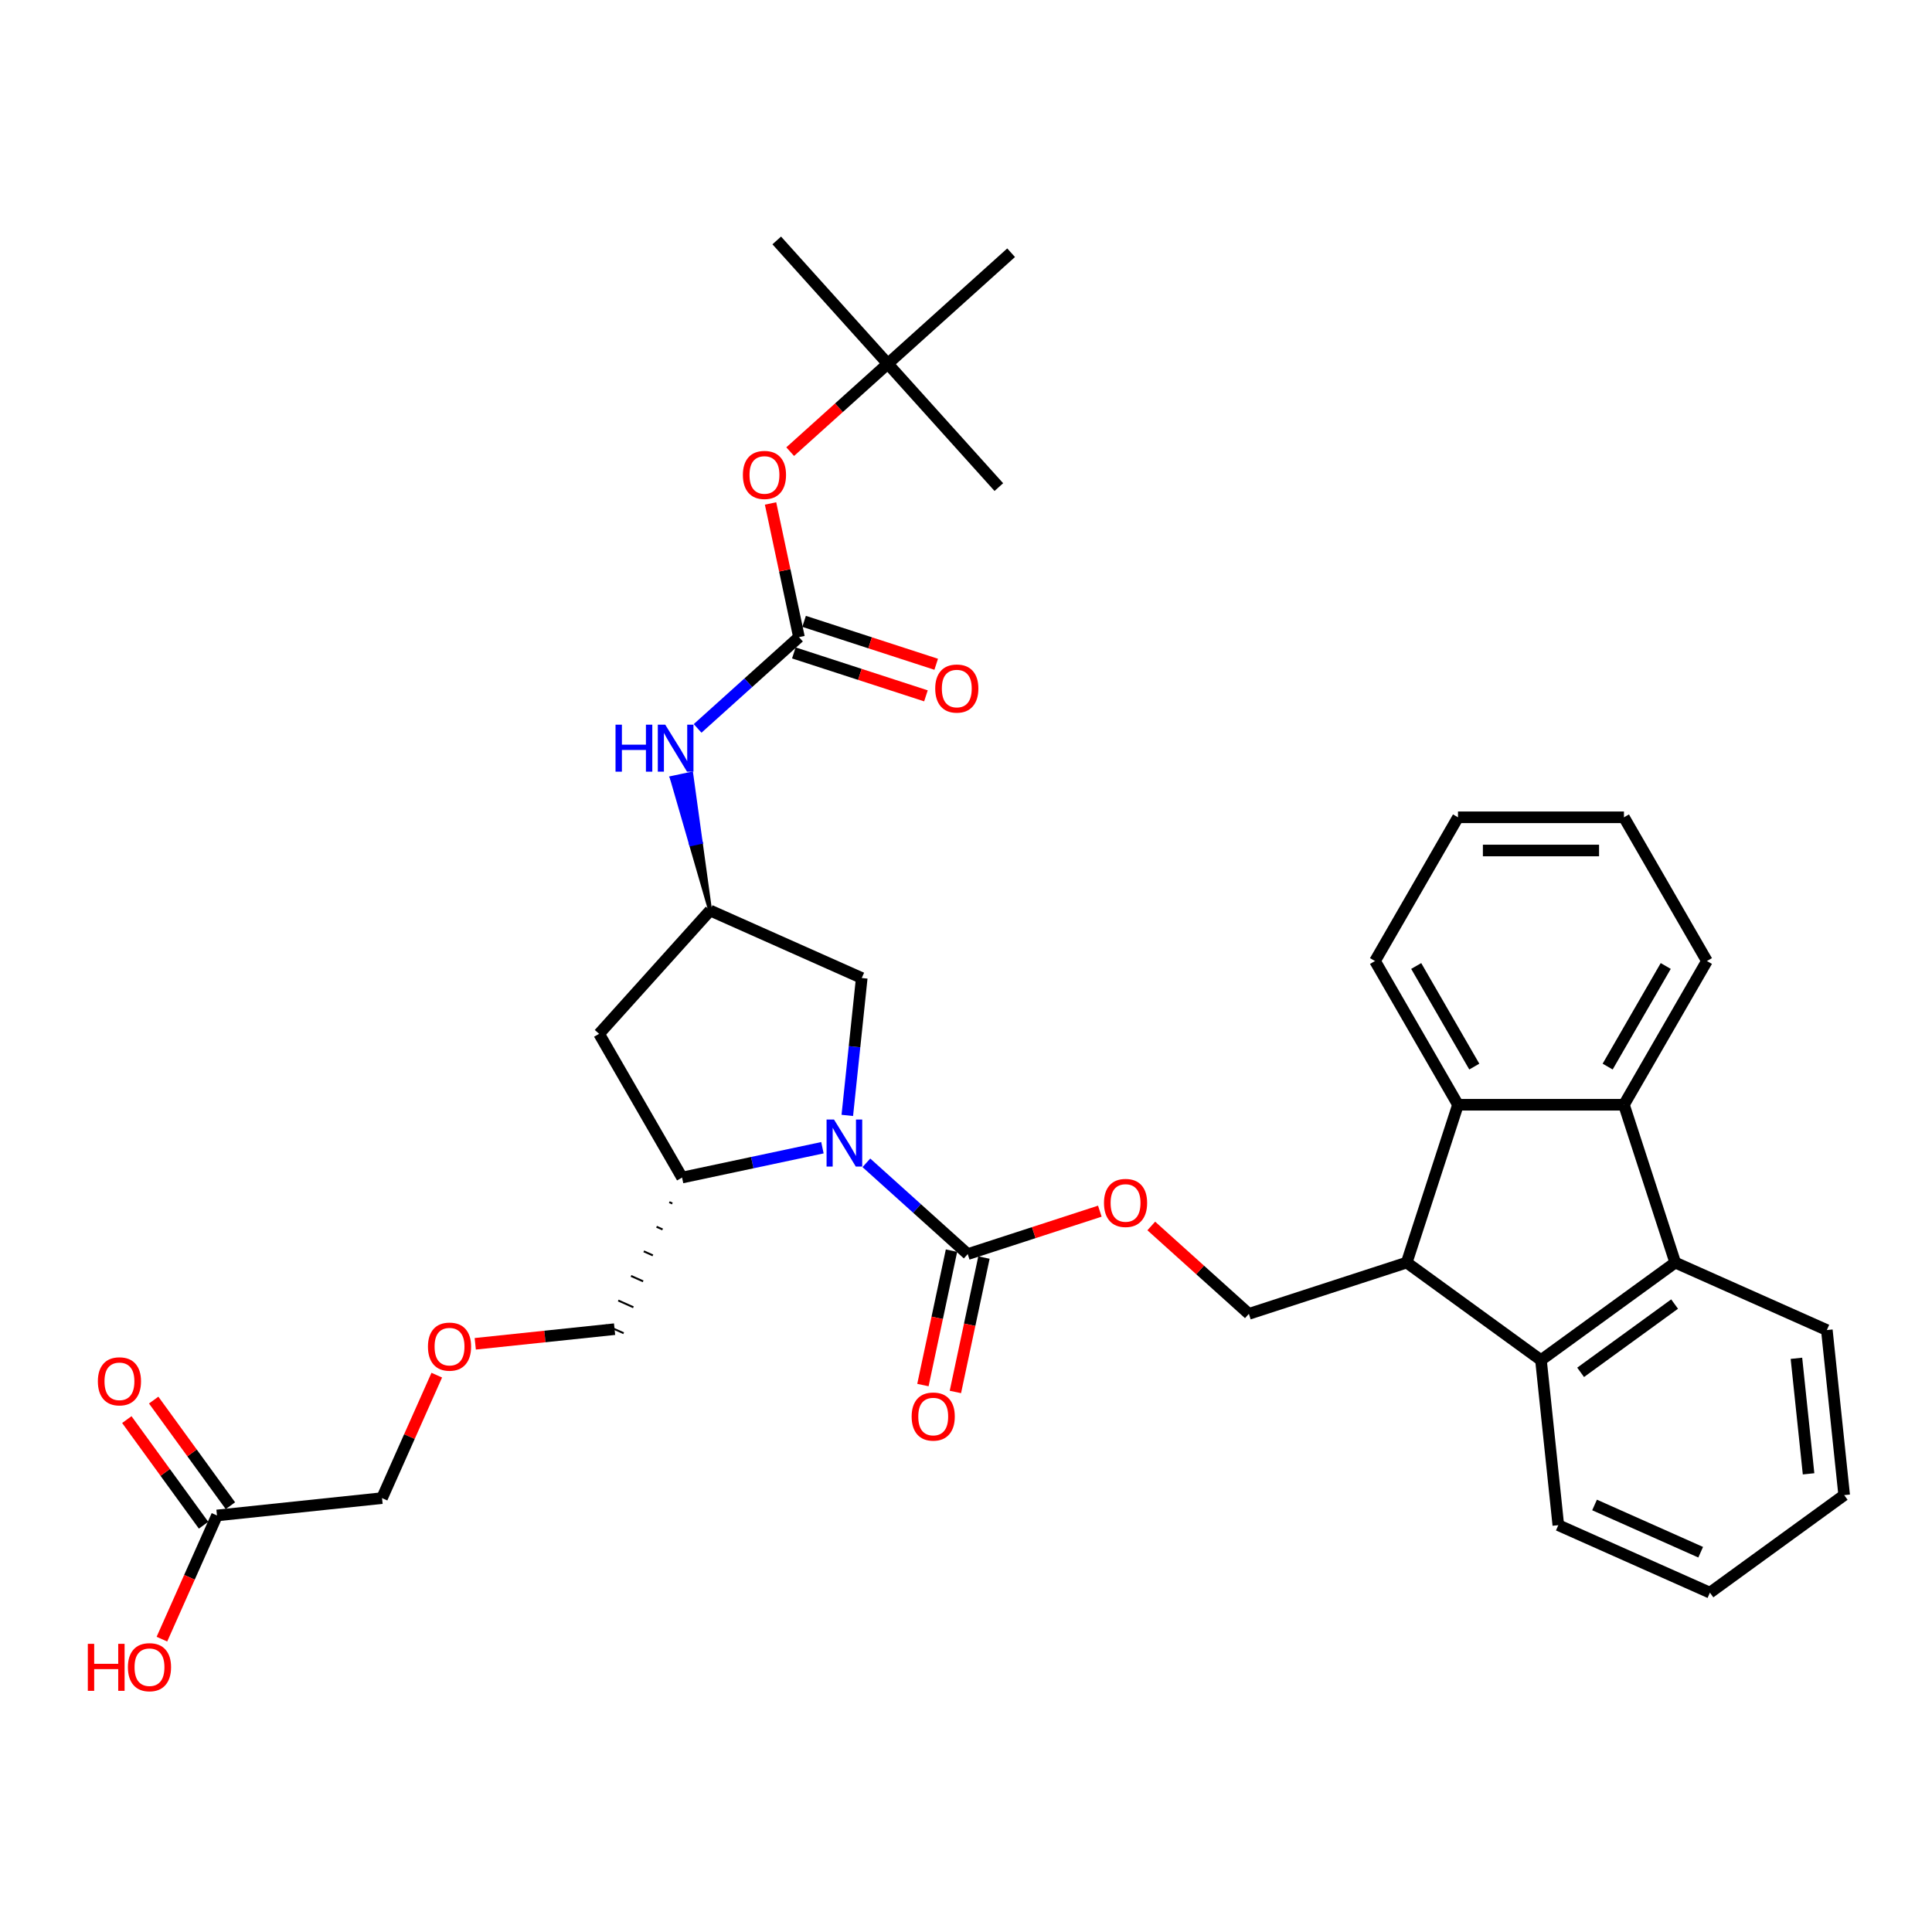 <?xml version='1.0' encoding='iso-8859-1'?>
<svg version='1.1' baseProfile='full'
              xmlns='http://www.w3.org/2000/svg'
                      xmlns:rdkit='http://www.rdkit.org/xml'
                      xmlns:xlink='http://www.w3.org/1999/xlink'
                  xml:space='preserve'
width='1000px' height='1000px' viewBox='0 0 1000 1000'>
<!-- END OF HEADER -->
<rect style='opacity:1.0;fill:#FFFFFF;stroke:none' width='1000' height='1000' x='0' y='0'> </rect>
<path class='bond-0' d='M 448.431,601.882 L 474.662,625.5' style='fill:none;fill-rule:evenodd;stroke:#0000FF;stroke-width:6px;stroke-linecap:butt;stroke-linejoin:miter;stroke-opacity:1' />
<path class='bond-0' d='M 474.662,625.5 L 500.892,649.118' style='fill:none;fill-rule:evenodd;stroke:#000000;stroke-width:6px;stroke-linecap:butt;stroke-linejoin:miter;stroke-opacity:1' />
<path class='bond-7' d='M 425.686,594.059 L 389.362,601.78' style='fill:none;fill-rule:evenodd;stroke:#0000FF;stroke-width:6px;stroke-linecap:butt;stroke-linejoin:miter;stroke-opacity:1' />
<path class='bond-7' d='M 389.362,601.78 L 353.039,609.5' style='fill:none;fill-rule:evenodd;stroke:#000000;stroke-width:6px;stroke-linecap:butt;stroke-linejoin:miter;stroke-opacity:1' />
<path class='bond-12' d='M 438.563,577.331 L 442.3,541.773' style='fill:none;fill-rule:evenodd;stroke:#0000FF;stroke-width:6px;stroke-linecap:butt;stroke-linejoin:miter;stroke-opacity:1' />
<path class='bond-12' d='M 442.3,541.773 L 446.037,506.215' style='fill:none;fill-rule:evenodd;stroke:#000000;stroke-width:6px;stroke-linecap:butt;stroke-linejoin:miter;stroke-opacity:1' />
<path class='bond-13' d='M 500.892,649.118 L 535.082,638.009' style='fill:none;fill-rule:evenodd;stroke:#000000;stroke-width:6px;stroke-linecap:butt;stroke-linejoin:miter;stroke-opacity:1' />
<path class='bond-13' d='M 535.082,638.009 L 569.271,626.9' style='fill:none;fill-rule:evenodd;stroke:#FF0000;stroke-width:6px;stroke-linecap:butt;stroke-linejoin:miter;stroke-opacity:1' />
<path class='bond-16' d='M 492.491,647.332 L 485.097,682.118' style='fill:none;fill-rule:evenodd;stroke:#000000;stroke-width:6px;stroke-linecap:butt;stroke-linejoin:miter;stroke-opacity:1' />
<path class='bond-16' d='M 485.097,682.118 L 477.703,716.904' style='fill:none;fill-rule:evenodd;stroke:#FF0000;stroke-width:6px;stroke-linecap:butt;stroke-linejoin:miter;stroke-opacity:1' />
<path class='bond-16' d='M 509.294,650.904 L 501.9,685.69' style='fill:none;fill-rule:evenodd;stroke:#000000;stroke-width:6px;stroke-linecap:butt;stroke-linejoin:miter;stroke-opacity:1' />
<path class='bond-16' d='M 501.9,685.69 L 494.506,720.476' style='fill:none;fill-rule:evenodd;stroke:#FF0000;stroke-width:6px;stroke-linecap:butt;stroke-linejoin:miter;stroke-opacity:1' />
<path class='bond-1' d='M 728.112,653.507 L 646.419,680.05' style='fill:none;fill-rule:evenodd;stroke:#000000;stroke-width:6px;stroke-linecap:butt;stroke-linejoin:miter;stroke-opacity:1' />
<path class='bond-4' d='M 728.112,653.507 L 754.656,571.814' style='fill:none;fill-rule:evenodd;stroke:#000000;stroke-width:6px;stroke-linecap:butt;stroke-linejoin:miter;stroke-opacity:1' />
<path class='bond-5' d='M 728.112,653.507 L 797.604,703.996' style='fill:none;fill-rule:evenodd;stroke:#000000;stroke-width:6px;stroke-linecap:butt;stroke-linejoin:miter;stroke-opacity:1' />
<path class='bond-2' d='M 867.096,653.507 L 797.604,703.996' style='fill:none;fill-rule:evenodd;stroke:#000000;stroke-width:6px;stroke-linecap:butt;stroke-linejoin:miter;stroke-opacity:1' />
<path class='bond-2' d='M 866.77,674.979 L 818.126,710.321' style='fill:none;fill-rule:evenodd;stroke:#000000;stroke-width:6px;stroke-linecap:butt;stroke-linejoin:miter;stroke-opacity:1' />
<path class='bond-24' d='M 867.096,653.507 L 945.567,688.444' style='fill:none;fill-rule:evenodd;stroke:#000000;stroke-width:6px;stroke-linecap:butt;stroke-linejoin:miter;stroke-opacity:1' />
<path class='bond-36' d='M 867.096,653.507 L 840.552,571.814' style='fill:none;fill-rule:evenodd;stroke:#000000;stroke-width:6px;stroke-linecap:butt;stroke-linejoin:miter;stroke-opacity:1' />
<path class='bond-3' d='M 840.552,571.814 L 754.656,571.814' style='fill:none;fill-rule:evenodd;stroke:#000000;stroke-width:6px;stroke-linecap:butt;stroke-linejoin:miter;stroke-opacity:1' />
<path class='bond-23' d='M 840.552,571.814 L 883.501,497.425' style='fill:none;fill-rule:evenodd;stroke:#000000;stroke-width:6px;stroke-linecap:butt;stroke-linejoin:miter;stroke-opacity:1' />
<path class='bond-23' d='M 832.117,552.066 L 862.181,499.994' style='fill:none;fill-rule:evenodd;stroke:#000000;stroke-width:6px;stroke-linecap:butt;stroke-linejoin:miter;stroke-opacity:1' />
<path class='bond-26' d='M 754.656,571.814 L 711.707,497.425' style='fill:none;fill-rule:evenodd;stroke:#000000;stroke-width:6px;stroke-linecap:butt;stroke-linejoin:miter;stroke-opacity:1' />
<path class='bond-26' d='M 763.091,552.066 L 733.027,499.994' style='fill:none;fill-rule:evenodd;stroke:#000000;stroke-width:6px;stroke-linecap:butt;stroke-linejoin:miter;stroke-opacity:1' />
<path class='bond-25' d='M 797.604,703.996 L 806.583,789.422' style='fill:none;fill-rule:evenodd;stroke:#000000;stroke-width:6px;stroke-linecap:butt;stroke-linejoin:miter;stroke-opacity:1' />
<path class='bond-6' d='M 413.541,329.782 L 387.311,353.4' style='fill:none;fill-rule:evenodd;stroke:#000000;stroke-width:6px;stroke-linecap:butt;stroke-linejoin:miter;stroke-opacity:1' />
<path class='bond-6' d='M 387.311,353.4 L 361.08,377.018' style='fill:none;fill-rule:evenodd;stroke:#0000FF;stroke-width:6px;stroke-linecap:butt;stroke-linejoin:miter;stroke-opacity:1' />
<path class='bond-14' d='M 413.541,329.782 L 406.188,295.185' style='fill:none;fill-rule:evenodd;stroke:#000000;stroke-width:6px;stroke-linecap:butt;stroke-linejoin:miter;stroke-opacity:1' />
<path class='bond-14' d='M 406.188,295.185 L 398.834,260.588' style='fill:none;fill-rule:evenodd;stroke:#FF0000;stroke-width:6px;stroke-linecap:butt;stroke-linejoin:miter;stroke-opacity:1' />
<path class='bond-17' d='M 410.887,337.951 L 445.076,349.06' style='fill:none;fill-rule:evenodd;stroke:#000000;stroke-width:6px;stroke-linecap:butt;stroke-linejoin:miter;stroke-opacity:1' />
<path class='bond-17' d='M 445.076,349.06 L 479.266,360.168' style='fill:none;fill-rule:evenodd;stroke:#FF0000;stroke-width:6px;stroke-linecap:butt;stroke-linejoin:miter;stroke-opacity:1' />
<path class='bond-17' d='M 416.196,321.612 L 450.385,332.721' style='fill:none;fill-rule:evenodd;stroke:#000000;stroke-width:6px;stroke-linecap:butt;stroke-linejoin:miter;stroke-opacity:1' />
<path class='bond-17' d='M 450.385,332.721 L 484.575,343.83' style='fill:none;fill-rule:evenodd;stroke:#FF0000;stroke-width:6px;stroke-linecap:butt;stroke-linejoin:miter;stroke-opacity:1' />
<path class='bond-10' d='M 353.039,609.5 L 310.09,535.112' style='fill:none;fill-rule:evenodd;stroke:#000000;stroke-width:6px;stroke-linecap:butt;stroke-linejoin:miter;stroke-opacity:1' />
<path class='bond-22' d='M 346.431,622.23 L 348.001,622.928' style='fill:none;fill-rule:evenodd;stroke:#000000;stroke-width:1.0px;stroke-linecap:butt;stroke-linejoin:miter;stroke-opacity:1' />
<path class='bond-22' d='M 339.824,634.959 L 342.962,636.356' style='fill:none;fill-rule:evenodd;stroke:#000000;stroke-width:1.0px;stroke-linecap:butt;stroke-linejoin:miter;stroke-opacity:1' />
<path class='bond-22' d='M 333.216,647.688 L 337.924,649.784' style='fill:none;fill-rule:evenodd;stroke:#000000;stroke-width:1.0px;stroke-linecap:butt;stroke-linejoin:miter;stroke-opacity:1' />
<path class='bond-22' d='M 326.608,660.417 L 332.886,663.212' style='fill:none;fill-rule:evenodd;stroke:#000000;stroke-width:1.0px;stroke-linecap:butt;stroke-linejoin:miter;stroke-opacity:1' />
<path class='bond-22' d='M 320.001,673.146 L 327.848,676.64' style='fill:none;fill-rule:evenodd;stroke:#000000;stroke-width:1.0px;stroke-linecap:butt;stroke-linejoin:miter;stroke-opacity:1' />
<path class='bond-22' d='M 313.393,685.875 L 322.81,690.067' style='fill:none;fill-rule:evenodd;stroke:#000000;stroke-width:1.0px;stroke-linecap:butt;stroke-linejoin:miter;stroke-opacity:1' />
<path class='bond-8' d='M 367.567,471.278 L 446.037,506.215' style='fill:none;fill-rule:evenodd;stroke:#000000;stroke-width:6px;stroke-linecap:butt;stroke-linejoin:miter;stroke-opacity:1' />
<path class='bond-11' d='M 367.567,471.278 L 362.679,435.887 L 357.637,436.959 Z' style='fill:#000000;fill-rule:evenodd;fill-opacity:1;stroke:#000000;stroke-width:2px;stroke-linecap:butt;stroke-linejoin:miter;stroke-opacity:1;' />
<path class='bond-11' d='M 362.679,435.887 L 347.708,402.64 L 357.791,400.497 Z' style='fill:#0000FF;fill-rule:evenodd;fill-opacity:1;stroke:#0000FF;stroke-width:2px;stroke-linecap:butt;stroke-linejoin:miter;stroke-opacity:1;' />
<path class='bond-11' d='M 362.679,435.887 L 357.637,436.959 L 347.708,402.64 Z' style='fill:#0000FF;fill-rule:evenodd;fill-opacity:1;stroke:#0000FF;stroke-width:2px;stroke-linecap:butt;stroke-linejoin:miter;stroke-opacity:1;' />
<path class='bond-35' d='M 367.567,471.278 L 310.09,535.112' style='fill:none;fill-rule:evenodd;stroke:#000000;stroke-width:6px;stroke-linecap:butt;stroke-linejoin:miter;stroke-opacity:1' />
<path class='bond-9' d='M 646.419,680.05 L 621.159,657.306' style='fill:none;fill-rule:evenodd;stroke:#000000;stroke-width:6px;stroke-linecap:butt;stroke-linejoin:miter;stroke-opacity:1' />
<path class='bond-9' d='M 621.159,657.306 L 595.899,634.562' style='fill:none;fill-rule:evenodd;stroke:#FF0000;stroke-width:6px;stroke-linecap:butt;stroke-linejoin:miter;stroke-opacity:1' />
<path class='bond-19' d='M 408.997,233.774 L 434.256,211.03' style='fill:none;fill-rule:evenodd;stroke:#FF0000;stroke-width:6px;stroke-linecap:butt;stroke-linejoin:miter;stroke-opacity:1' />
<path class='bond-19' d='M 434.256,211.03 L 459.516,188.285' style='fill:none;fill-rule:evenodd;stroke:#000000;stroke-width:6px;stroke-linecap:butt;stroke-linejoin:miter;stroke-opacity:1' />
<path class='bond-15' d='M 112.311,784.399 L 197.738,775.421' style='fill:none;fill-rule:evenodd;stroke:#000000;stroke-width:6px;stroke-linecap:butt;stroke-linejoin:miter;stroke-opacity:1' />
<path class='bond-18' d='M 119.26,779.35 L 99.402,752.017' style='fill:none;fill-rule:evenodd;stroke:#000000;stroke-width:6px;stroke-linecap:butt;stroke-linejoin:miter;stroke-opacity:1' />
<path class='bond-18' d='M 99.402,752.017 L 79.543,724.684' style='fill:none;fill-rule:evenodd;stroke:#FF0000;stroke-width:6px;stroke-linecap:butt;stroke-linejoin:miter;stroke-opacity:1' />
<path class='bond-18' d='M 105.362,789.448 L 85.503,762.115' style='fill:none;fill-rule:evenodd;stroke:#000000;stroke-width:6px;stroke-linecap:butt;stroke-linejoin:miter;stroke-opacity:1' />
<path class='bond-18' d='M 85.503,762.115 L 65.645,734.782' style='fill:none;fill-rule:evenodd;stroke:#FF0000;stroke-width:6px;stroke-linecap:butt;stroke-linejoin:miter;stroke-opacity:1' />
<path class='bond-21' d='M 112.311,784.399 L 98.059,816.411' style='fill:none;fill-rule:evenodd;stroke:#000000;stroke-width:6px;stroke-linecap:butt;stroke-linejoin:miter;stroke-opacity:1' />
<path class='bond-21' d='M 98.059,816.411 L 83.806,848.422' style='fill:none;fill-rule:evenodd;stroke:#FF0000;stroke-width:6px;stroke-linecap:butt;stroke-linejoin:miter;stroke-opacity:1' />
<path class='bond-28' d='M 459.516,188.285 L 402.04,124.452' style='fill:none;fill-rule:evenodd;stroke:#000000;stroke-width:6px;stroke-linecap:butt;stroke-linejoin:miter;stroke-opacity:1' />
<path class='bond-29' d='M 459.516,188.285 L 516.993,252.119' style='fill:none;fill-rule:evenodd;stroke:#000000;stroke-width:6px;stroke-linecap:butt;stroke-linejoin:miter;stroke-opacity:1' />
<path class='bond-30' d='M 459.516,188.285 L 523.35,130.809' style='fill:none;fill-rule:evenodd;stroke:#000000;stroke-width:6px;stroke-linecap:butt;stroke-linejoin:miter;stroke-opacity:1' />
<path class='bond-20' d='M 245.989,695.55 L 282.045,691.761' style='fill:none;fill-rule:evenodd;stroke:#FF0000;stroke-width:6px;stroke-linecap:butt;stroke-linejoin:miter;stroke-opacity:1' />
<path class='bond-20' d='M 282.045,691.761 L 318.101,687.971' style='fill:none;fill-rule:evenodd;stroke:#000000;stroke-width:6px;stroke-linecap:butt;stroke-linejoin:miter;stroke-opacity:1' />
<path class='bond-27' d='M 226.074,711.776 L 211.906,743.598' style='fill:none;fill-rule:evenodd;stroke:#FF0000;stroke-width:6px;stroke-linecap:butt;stroke-linejoin:miter;stroke-opacity:1' />
<path class='bond-27' d='M 211.906,743.598 L 197.738,775.421' style='fill:none;fill-rule:evenodd;stroke:#000000;stroke-width:6px;stroke-linecap:butt;stroke-linejoin:miter;stroke-opacity:1' />
<path class='bond-38' d='M 883.501,497.425 L 840.552,423.036' style='fill:none;fill-rule:evenodd;stroke:#000000;stroke-width:6px;stroke-linecap:butt;stroke-linejoin:miter;stroke-opacity:1' />
<path class='bond-37' d='M 945.567,688.444 L 954.545,773.871' style='fill:none;fill-rule:evenodd;stroke:#000000;stroke-width:6px;stroke-linecap:butt;stroke-linejoin:miter;stroke-opacity:1' />
<path class='bond-37' d='M 929.828,703.054 L 936.113,762.852' style='fill:none;fill-rule:evenodd;stroke:#000000;stroke-width:6px;stroke-linecap:butt;stroke-linejoin:miter;stroke-opacity:1' />
<path class='bond-34' d='M 806.583,789.422 L 885.053,824.359' style='fill:none;fill-rule:evenodd;stroke:#000000;stroke-width:6px;stroke-linecap:butt;stroke-linejoin:miter;stroke-opacity:1' />
<path class='bond-34' d='M 825.341,778.969 L 880.27,803.425' style='fill:none;fill-rule:evenodd;stroke:#000000;stroke-width:6px;stroke-linecap:butt;stroke-linejoin:miter;stroke-opacity:1' />
<path class='bond-31' d='M 711.707,497.425 L 754.656,423.036' style='fill:none;fill-rule:evenodd;stroke:#000000;stroke-width:6px;stroke-linecap:butt;stroke-linejoin:miter;stroke-opacity:1' />
<path class='bond-32' d='M 754.656,423.036 L 840.552,423.036' style='fill:none;fill-rule:evenodd;stroke:#000000;stroke-width:6px;stroke-linecap:butt;stroke-linejoin:miter;stroke-opacity:1' />
<path class='bond-32' d='M 767.54,440.216 L 827.668,440.216' style='fill:none;fill-rule:evenodd;stroke:#000000;stroke-width:6px;stroke-linecap:butt;stroke-linejoin:miter;stroke-opacity:1' />
<path class='bond-33' d='M 954.545,773.871 L 885.053,824.359' style='fill:none;fill-rule:evenodd;stroke:#000000;stroke-width:6px;stroke-linecap:butt;stroke-linejoin:miter;stroke-opacity:1' />
<path  class='atom-0' d='M 431.681 579.478
L 439.653 592.363
Q 440.443 593.634, 441.714 595.936
Q 442.986 598.238, 443.054 598.376
L 443.054 579.478
L 446.284 579.478
L 446.284 603.804
L 442.951 603.804
L 434.396 589.717
Q 433.399 588.068, 432.334 586.178
Q 431.304 584.289, 430.994 583.705
L 430.994 603.804
L 427.833 603.804
L 427.833 579.478
L 431.681 579.478
' fill='#0000FF'/>
<path  class='atom-12' d='M 318.596 375.095
L 321.894 375.095
L 321.894 385.437
L 334.332 385.437
L 334.332 375.095
L 337.631 375.095
L 337.631 399.421
L 334.332 399.421
L 334.332 388.186
L 321.894 388.186
L 321.894 399.421
L 318.596 399.421
L 318.596 375.095
' fill='#0000FF'/>
<path  class='atom-12' d='M 344.33 375.095
L 352.302 387.979
Q 353.092 389.251, 354.363 391.553
Q 355.635 393.855, 355.703 393.992
L 355.703 375.095
L 358.933 375.095
L 358.933 399.421
L 355.6 399.421
L 347.045 385.334
Q 346.048 383.685, 344.983 381.795
Q 343.953 379.905, 343.643 379.321
L 343.643 399.421
L 340.482 399.421
L 340.482 375.095
L 344.33 375.095
' fill='#0000FF'/>
<path  class='atom-14' d='M 571.419 622.643
Q 571.419 616.802, 574.305 613.538
Q 577.191 610.274, 582.585 610.274
Q 587.98 610.274, 590.866 613.538
Q 593.752 616.802, 593.752 622.643
Q 593.752 628.553, 590.831 631.92
Q 587.911 635.252, 582.585 635.252
Q 577.225 635.252, 574.305 631.92
Q 571.419 628.587, 571.419 622.643
M 582.585 632.504
Q 586.296 632.504, 588.289 630.03
Q 590.316 627.522, 590.316 622.643
Q 590.316 617.867, 588.289 615.462
Q 586.296 613.022, 582.585 613.022
Q 578.875 613.022, 576.847 615.427
Q 574.855 617.833, 574.855 622.643
Q 574.855 627.556, 576.847 630.03
Q 578.875 632.504, 582.585 632.504
' fill='#FF0000'/>
<path  class='atom-15' d='M 384.516 245.83
Q 384.516 239.989, 387.402 236.725
Q 390.288 233.461, 395.682 233.461
Q 401.077 233.461, 403.963 236.725
Q 406.849 239.989, 406.849 245.83
Q 406.849 251.74, 403.929 255.107
Q 401.008 258.44, 395.682 258.44
Q 390.323 258.44, 387.402 255.107
Q 384.516 251.775, 384.516 245.83
M 395.682 255.691
Q 399.393 255.691, 401.386 253.218
Q 403.413 250.709, 403.413 245.83
Q 403.413 241.055, 401.386 238.649
Q 399.393 236.21, 395.682 236.21
Q 391.972 236.21, 389.945 238.615
Q 387.952 241.02, 387.952 245.83
Q 387.952 250.744, 389.945 253.218
Q 391.972 255.691, 395.682 255.691
' fill='#FF0000'/>
<path  class='atom-17' d='M 471.867 733.206
Q 471.867 727.365, 474.753 724.101
Q 477.639 720.837, 483.034 720.837
Q 488.428 720.837, 491.314 724.101
Q 494.2 727.365, 494.2 733.206
Q 494.2 739.116, 491.28 742.483
Q 488.359 745.816, 483.034 745.816
Q 477.674 745.816, 474.753 742.483
Q 471.867 739.15, 471.867 733.206
M 483.034 743.067
Q 486.744 743.067, 488.737 740.593
Q 490.764 738.085, 490.764 733.206
Q 490.764 728.43, 488.737 726.025
Q 486.744 723.586, 483.034 723.586
Q 479.323 723.586, 477.296 725.991
Q 475.303 728.396, 475.303 733.206
Q 475.303 738.12, 477.296 740.593
Q 479.323 743.067, 483.034 743.067
' fill='#FF0000'/>
<path  class='atom-18' d='M 484.068 356.394
Q 484.068 350.553, 486.954 347.289
Q 489.84 344.025, 495.234 344.025
Q 500.629 344.025, 503.515 347.289
Q 506.401 350.553, 506.401 356.394
Q 506.401 362.304, 503.48 365.671
Q 500.56 369.004, 495.234 369.004
Q 489.874 369.004, 486.954 365.671
Q 484.068 362.338, 484.068 356.394
M 495.234 366.255
Q 498.945 366.255, 500.938 363.781
Q 502.965 361.273, 502.965 356.394
Q 502.965 351.618, 500.938 349.213
Q 498.945 346.773, 495.234 346.773
Q 491.524 346.773, 489.496 349.179
Q 487.504 351.584, 487.504 356.394
Q 487.504 361.307, 489.496 363.781
Q 491.524 366.255, 495.234 366.255
' fill='#FF0000'/>
<path  class='atom-19' d='M 50.656 714.976
Q 50.656 709.135, 53.542 705.871
Q 56.428 702.607, 61.822 702.607
Q 67.217 702.607, 70.103 705.871
Q 72.989 709.135, 72.989 714.976
Q 72.989 720.886, 70.068 724.253
Q 67.148 727.586, 61.822 727.586
Q 56.462 727.586, 53.542 724.253
Q 50.656 720.92, 50.656 714.976
M 61.822 724.837
Q 65.533 724.837, 67.526 722.363
Q 69.553 719.855, 69.553 714.976
Q 69.553 710.2, 67.526 707.795
Q 65.533 705.355, 61.822 705.355
Q 58.112 705.355, 56.084 707.761
Q 54.092 710.166, 54.092 714.976
Q 54.092 719.889, 56.084 722.363
Q 58.112 724.837, 61.822 724.837
' fill='#FF0000'/>
<path  class='atom-21' d='M 221.508 697.019
Q 221.508 691.178, 224.395 687.913
Q 227.281 684.649, 232.675 684.649
Q 238.069 684.649, 240.955 687.913
Q 243.842 691.178, 243.842 697.019
Q 243.842 702.928, 240.921 706.295
Q 238.001 709.628, 232.675 709.628
Q 227.315 709.628, 224.395 706.295
Q 221.508 702.963, 221.508 697.019
M 232.675 706.88
Q 236.386 706.88, 238.379 704.406
Q 240.406 701.897, 240.406 697.019
Q 240.406 692.243, 238.379 689.838
Q 236.386 687.398, 232.675 687.398
Q 228.964 687.398, 226.937 689.803
Q 224.944 692.208, 224.944 697.019
Q 224.944 701.932, 226.937 704.406
Q 228.964 706.88, 232.675 706.88
' fill='#FF0000'/>
<path  class='atom-22' d='M 45.455 850.844
L 48.753 850.844
L 48.753 861.186
L 61.191 861.186
L 61.191 850.844
L 64.489 850.844
L 64.489 875.17
L 61.191 875.17
L 61.191 863.935
L 48.753 863.935
L 48.753 875.17
L 45.455 875.17
L 45.455 850.844
' fill='#FF0000'/>
<path  class='atom-22' d='M 66.207 862.939
Q 66.207 857.098, 69.093 853.834
Q 71.98 850.57, 77.374 850.57
Q 82.768 850.57, 85.654 853.834
Q 88.54 857.098, 88.54 862.939
Q 88.54 868.848, 85.62 872.216
Q 82.699 875.548, 77.374 875.548
Q 72.014 875.548, 69.093 872.216
Q 66.207 868.883, 66.207 862.939
M 77.374 872.8
Q 81.085 872.8, 83.077 870.326
Q 85.105 867.818, 85.105 862.939
Q 85.105 858.163, 83.077 855.758
Q 81.085 853.318, 77.374 853.318
Q 73.663 853.318, 71.636 855.723
Q 69.643 858.128, 69.643 862.939
Q 69.643 867.852, 71.636 870.326
Q 73.663 872.8, 77.374 872.8
' fill='#FF0000'/>
</svg>
